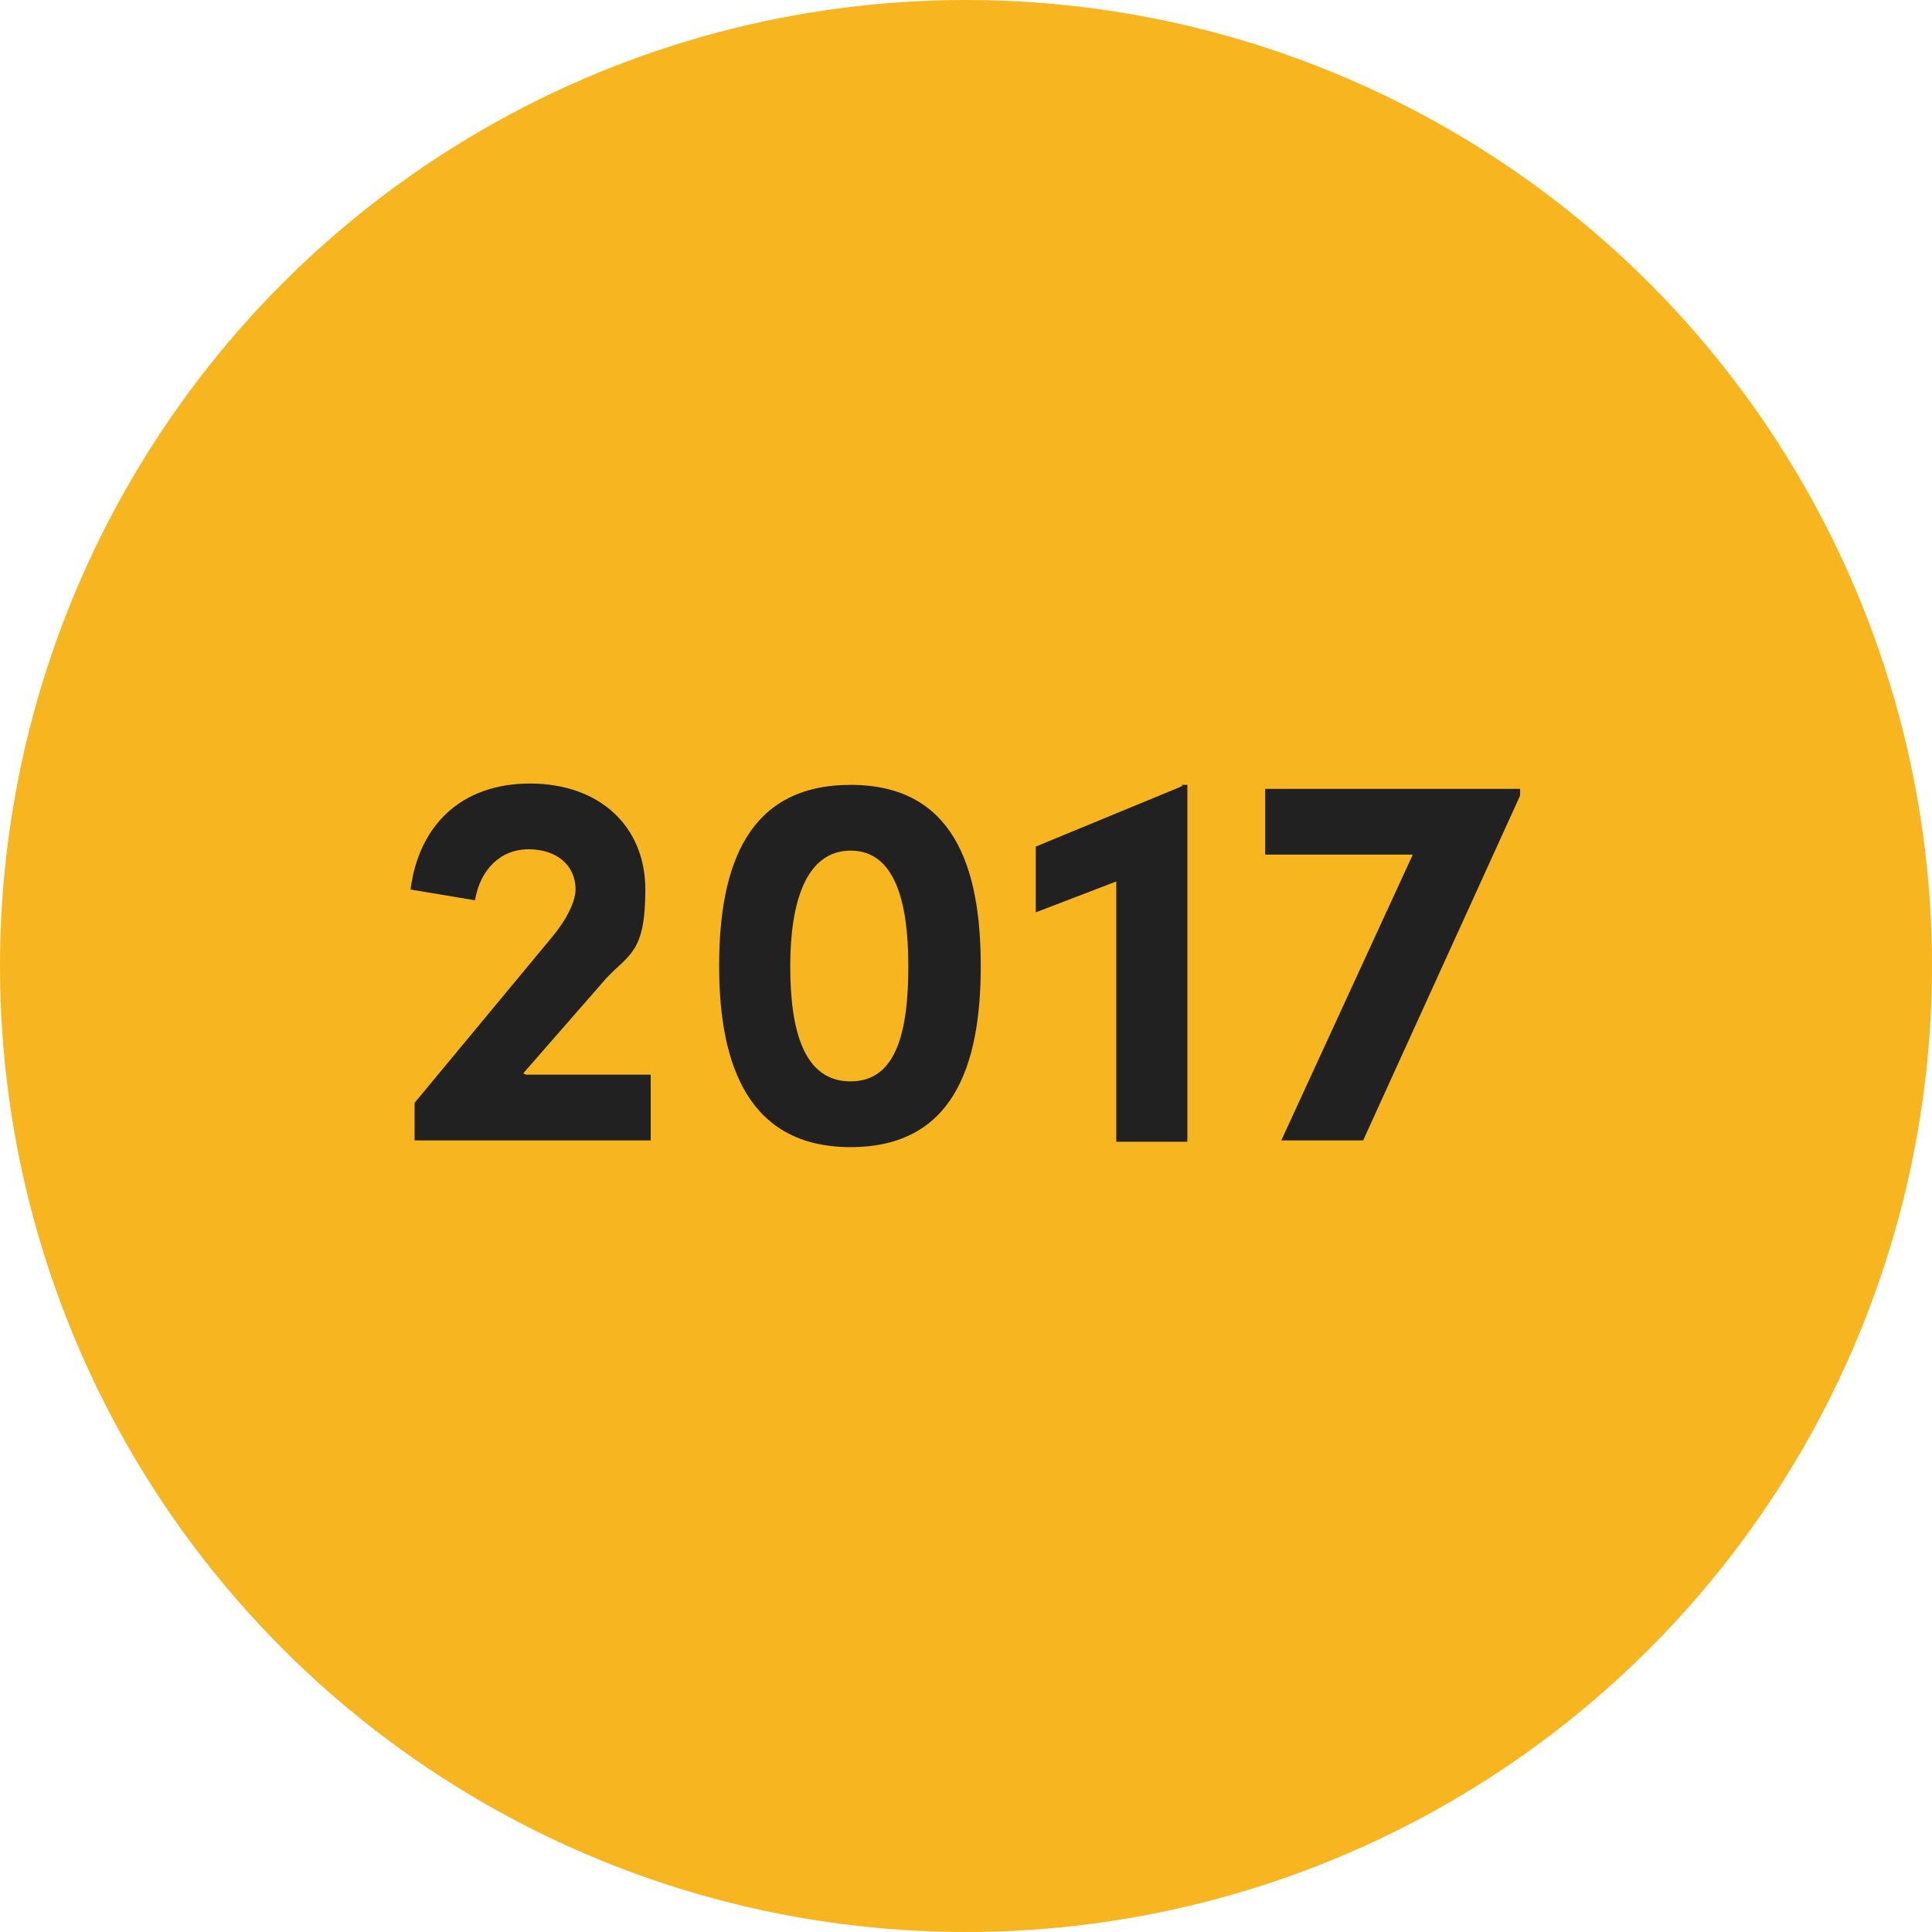 <svg xmlns="http://www.w3.org/2000/svg" viewBox="0 0 144 144"><defs><style>      .cls-1 {        fill: #f7b51f;      }      .cls-2 {        fill: #212121;      }    </style></defs><g><g id="Layer_1"><circle class="cls-1" cx="72" cy="72" r="72"></circle><g><path class="cls-2" d="M39.2,80.1h9.3v4.9h-17.6v-2.8l10.2-12.3c1.1-1.3,1.8-2.7,1.8-3.6,0-1.8-1.4-3-3.5-3s-3.6,1.5-4,3.8l-4.8-.8c.6-4.7,3.7-7.9,8.9-7.9s8.6,3.2,8.6,7.9-1.2,4.8-2.9,6.6l-6.2,7.1Z"></path><path class="cls-2" d="M53.6,72c0-7.6,2.2-13.5,9.8-13.5s9.7,6,9.7,13.5-2.1,13.5-9.7,13.5-9.8-6.1-9.8-13.5ZM67.7,72c0-4.8-1-8.6-4.3-8.6s-4.5,3.8-4.5,8.6,1,8.6,4.5,8.6,4.3-3.9,4.3-8.6Z"></path><path class="cls-2" d="M88.1,58.5h.4v26.6h-5.3v-19.4l-6,2.3v-4.9l10.9-4.5Z"></path><path class="cls-2" d="M94.3,58.8h19v.5l-11.7,25.7h-6.1l9.8-21.3h-11v-4.9Z"></path></g></g></g></svg>